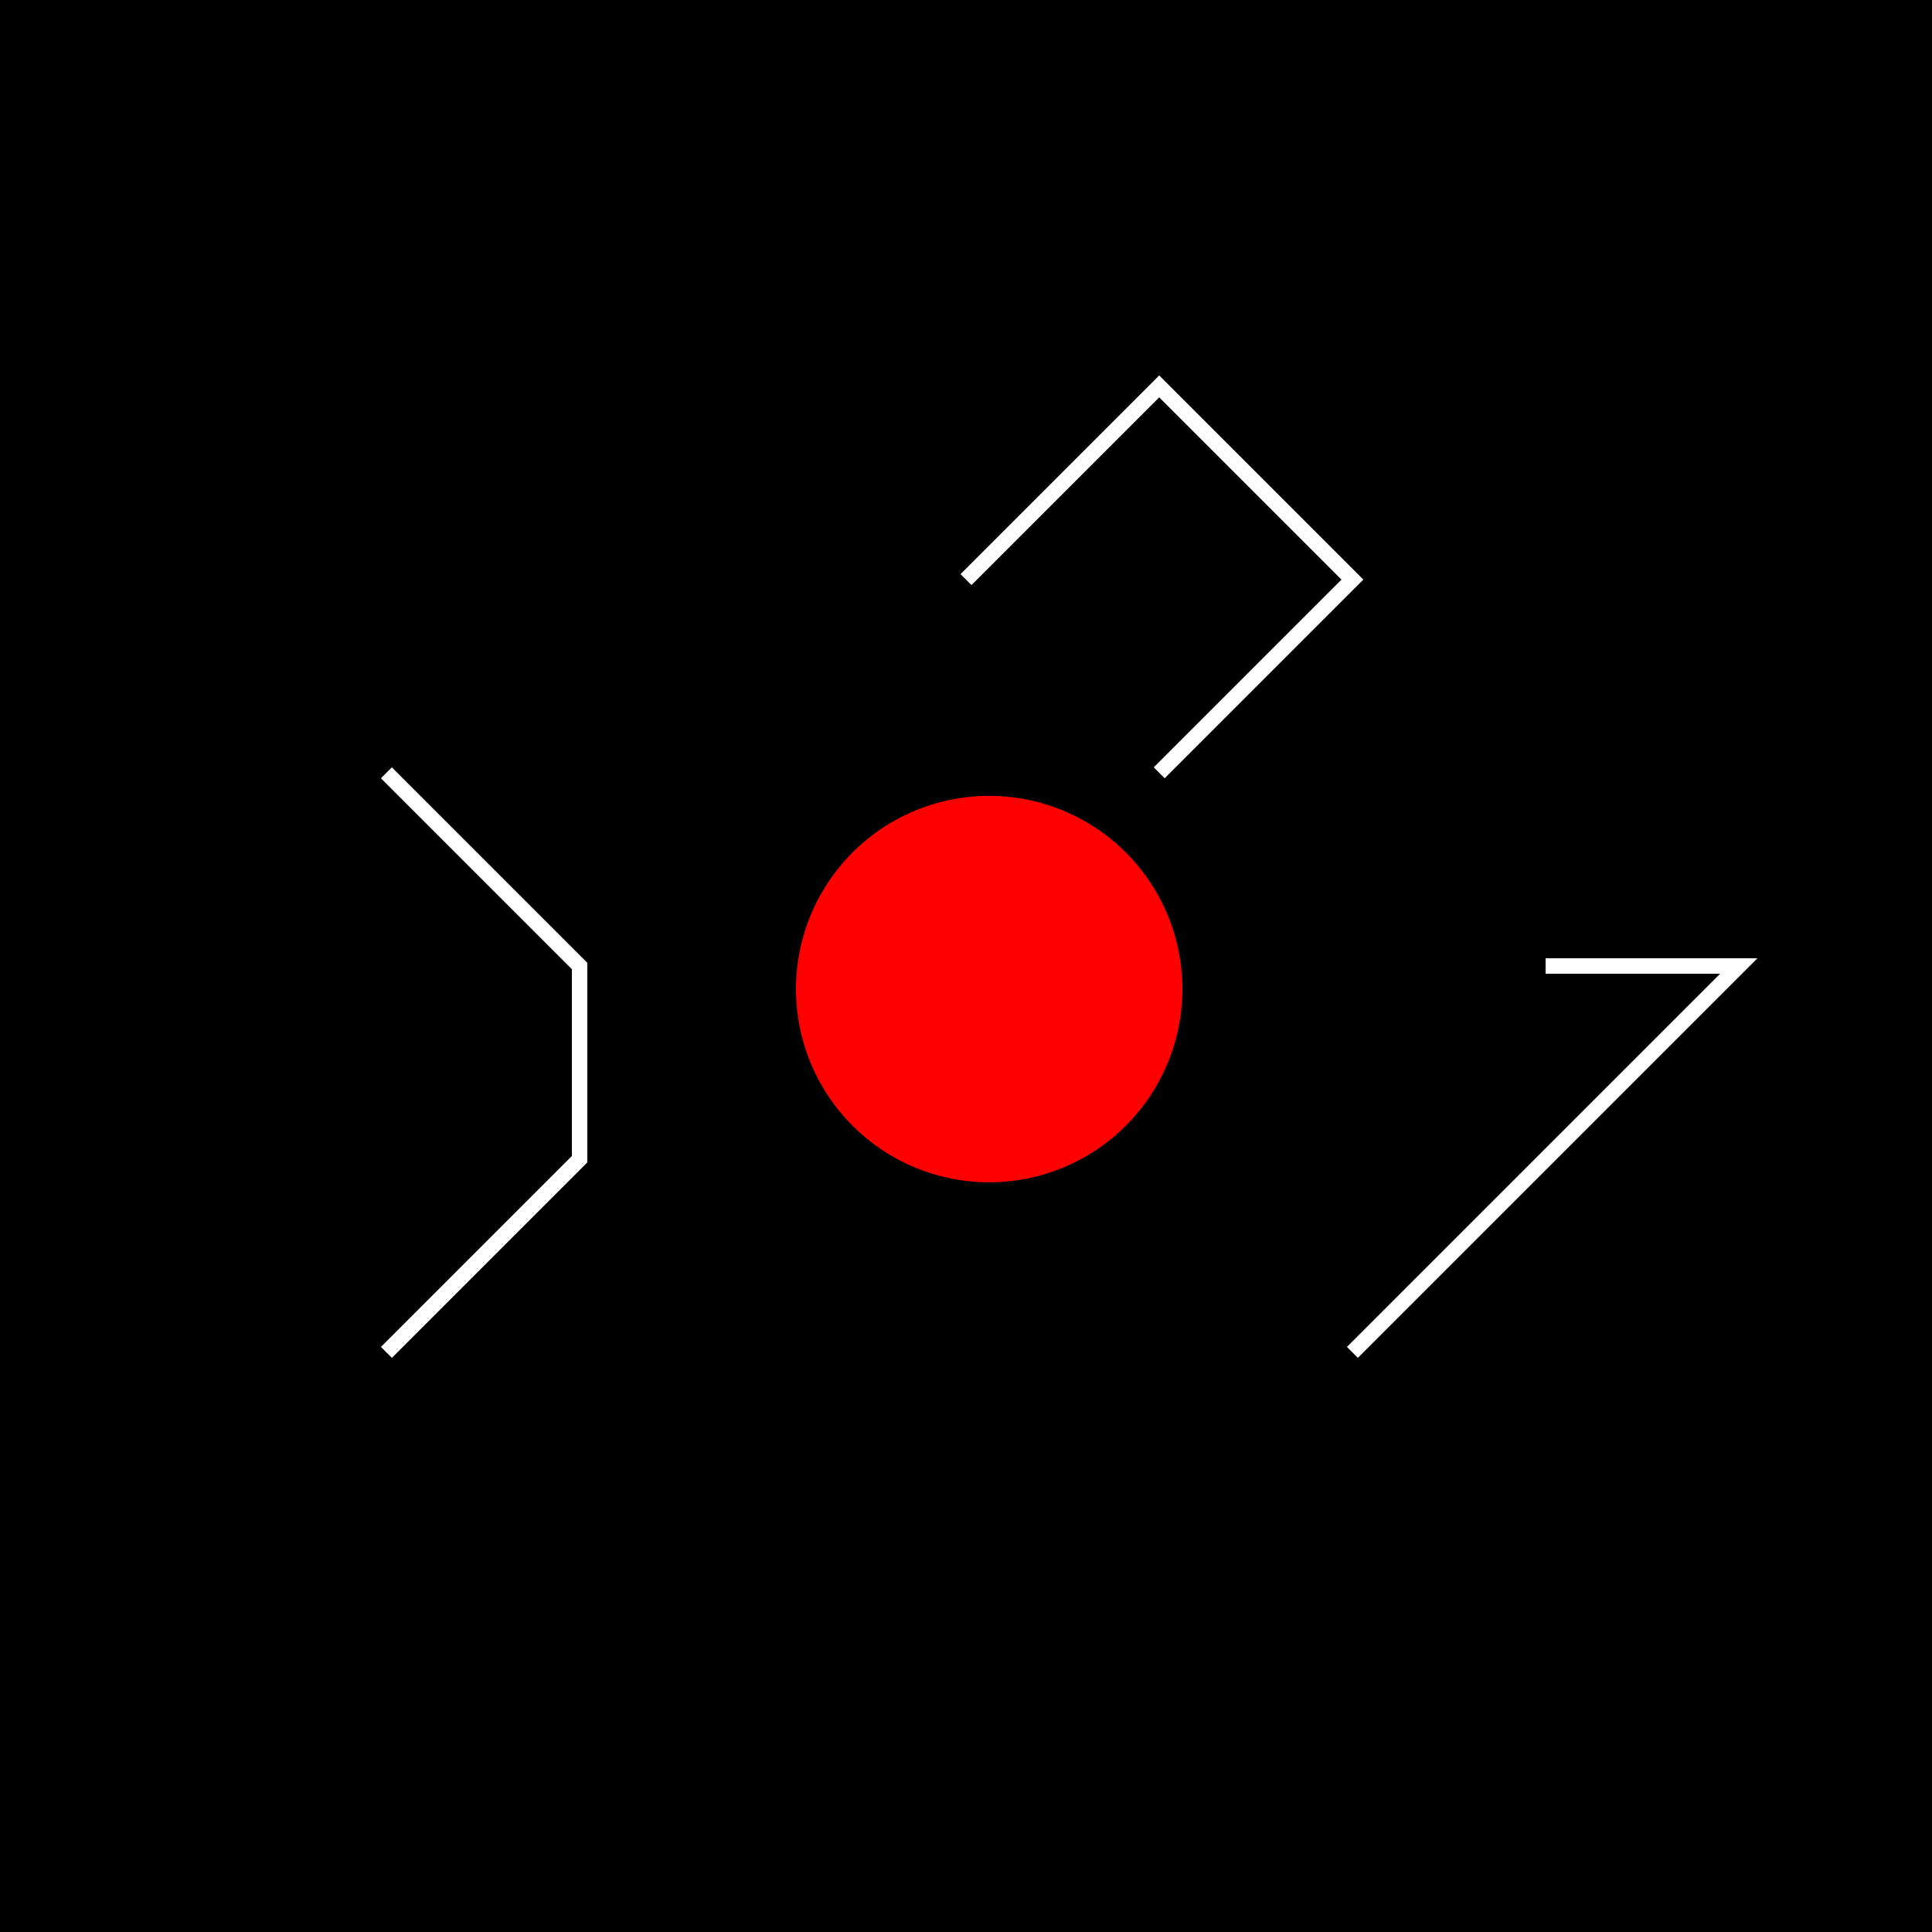 <!--

Generated by DrawGPT.
Free, open source, AI generated images in SVG, PNG, and HTML Canvas format.
https://drawgpt.ai

Created: 2023-09-27T06:18:47.500Z
Link: https://drawgpt.ai/prompt/98265/

-->
<svg xmlns="http://www.w3.org/2000/svg" xmlns:xlink="http://www.w3.org/1999/xlink" width="500" height="500"><defs/><g><rect fill="#000000" stroke="none" x="0" y="0" width="512" height="512"/><path fill="none" stroke="#FFFFFF" paint-order="fill stroke markers" d=" M 100 200 L 150 250 L 150 300 L 100 350" stroke-miterlimit="10" stroke-width="4" stroke-dasharray=""/><path fill="none" stroke="#FFFFFF" paint-order="fill stroke markers" d=" M 250 150 L 300 100 L 350 150 L 300 200" stroke-miterlimit="10" stroke-width="4" stroke-dasharray=""/><path fill="none" stroke="#FFFFFF" paint-order="fill stroke markers" d=" M 400 250 L 450 250 L 400 300 L 350 350" stroke-miterlimit="10" stroke-width="4" stroke-dasharray=""/><path fill="#FF0000" stroke="none" paint-order="stroke fill markers" d=" M 306 256 A 50 50 0 1 1 306 255.95"/></g></svg>
